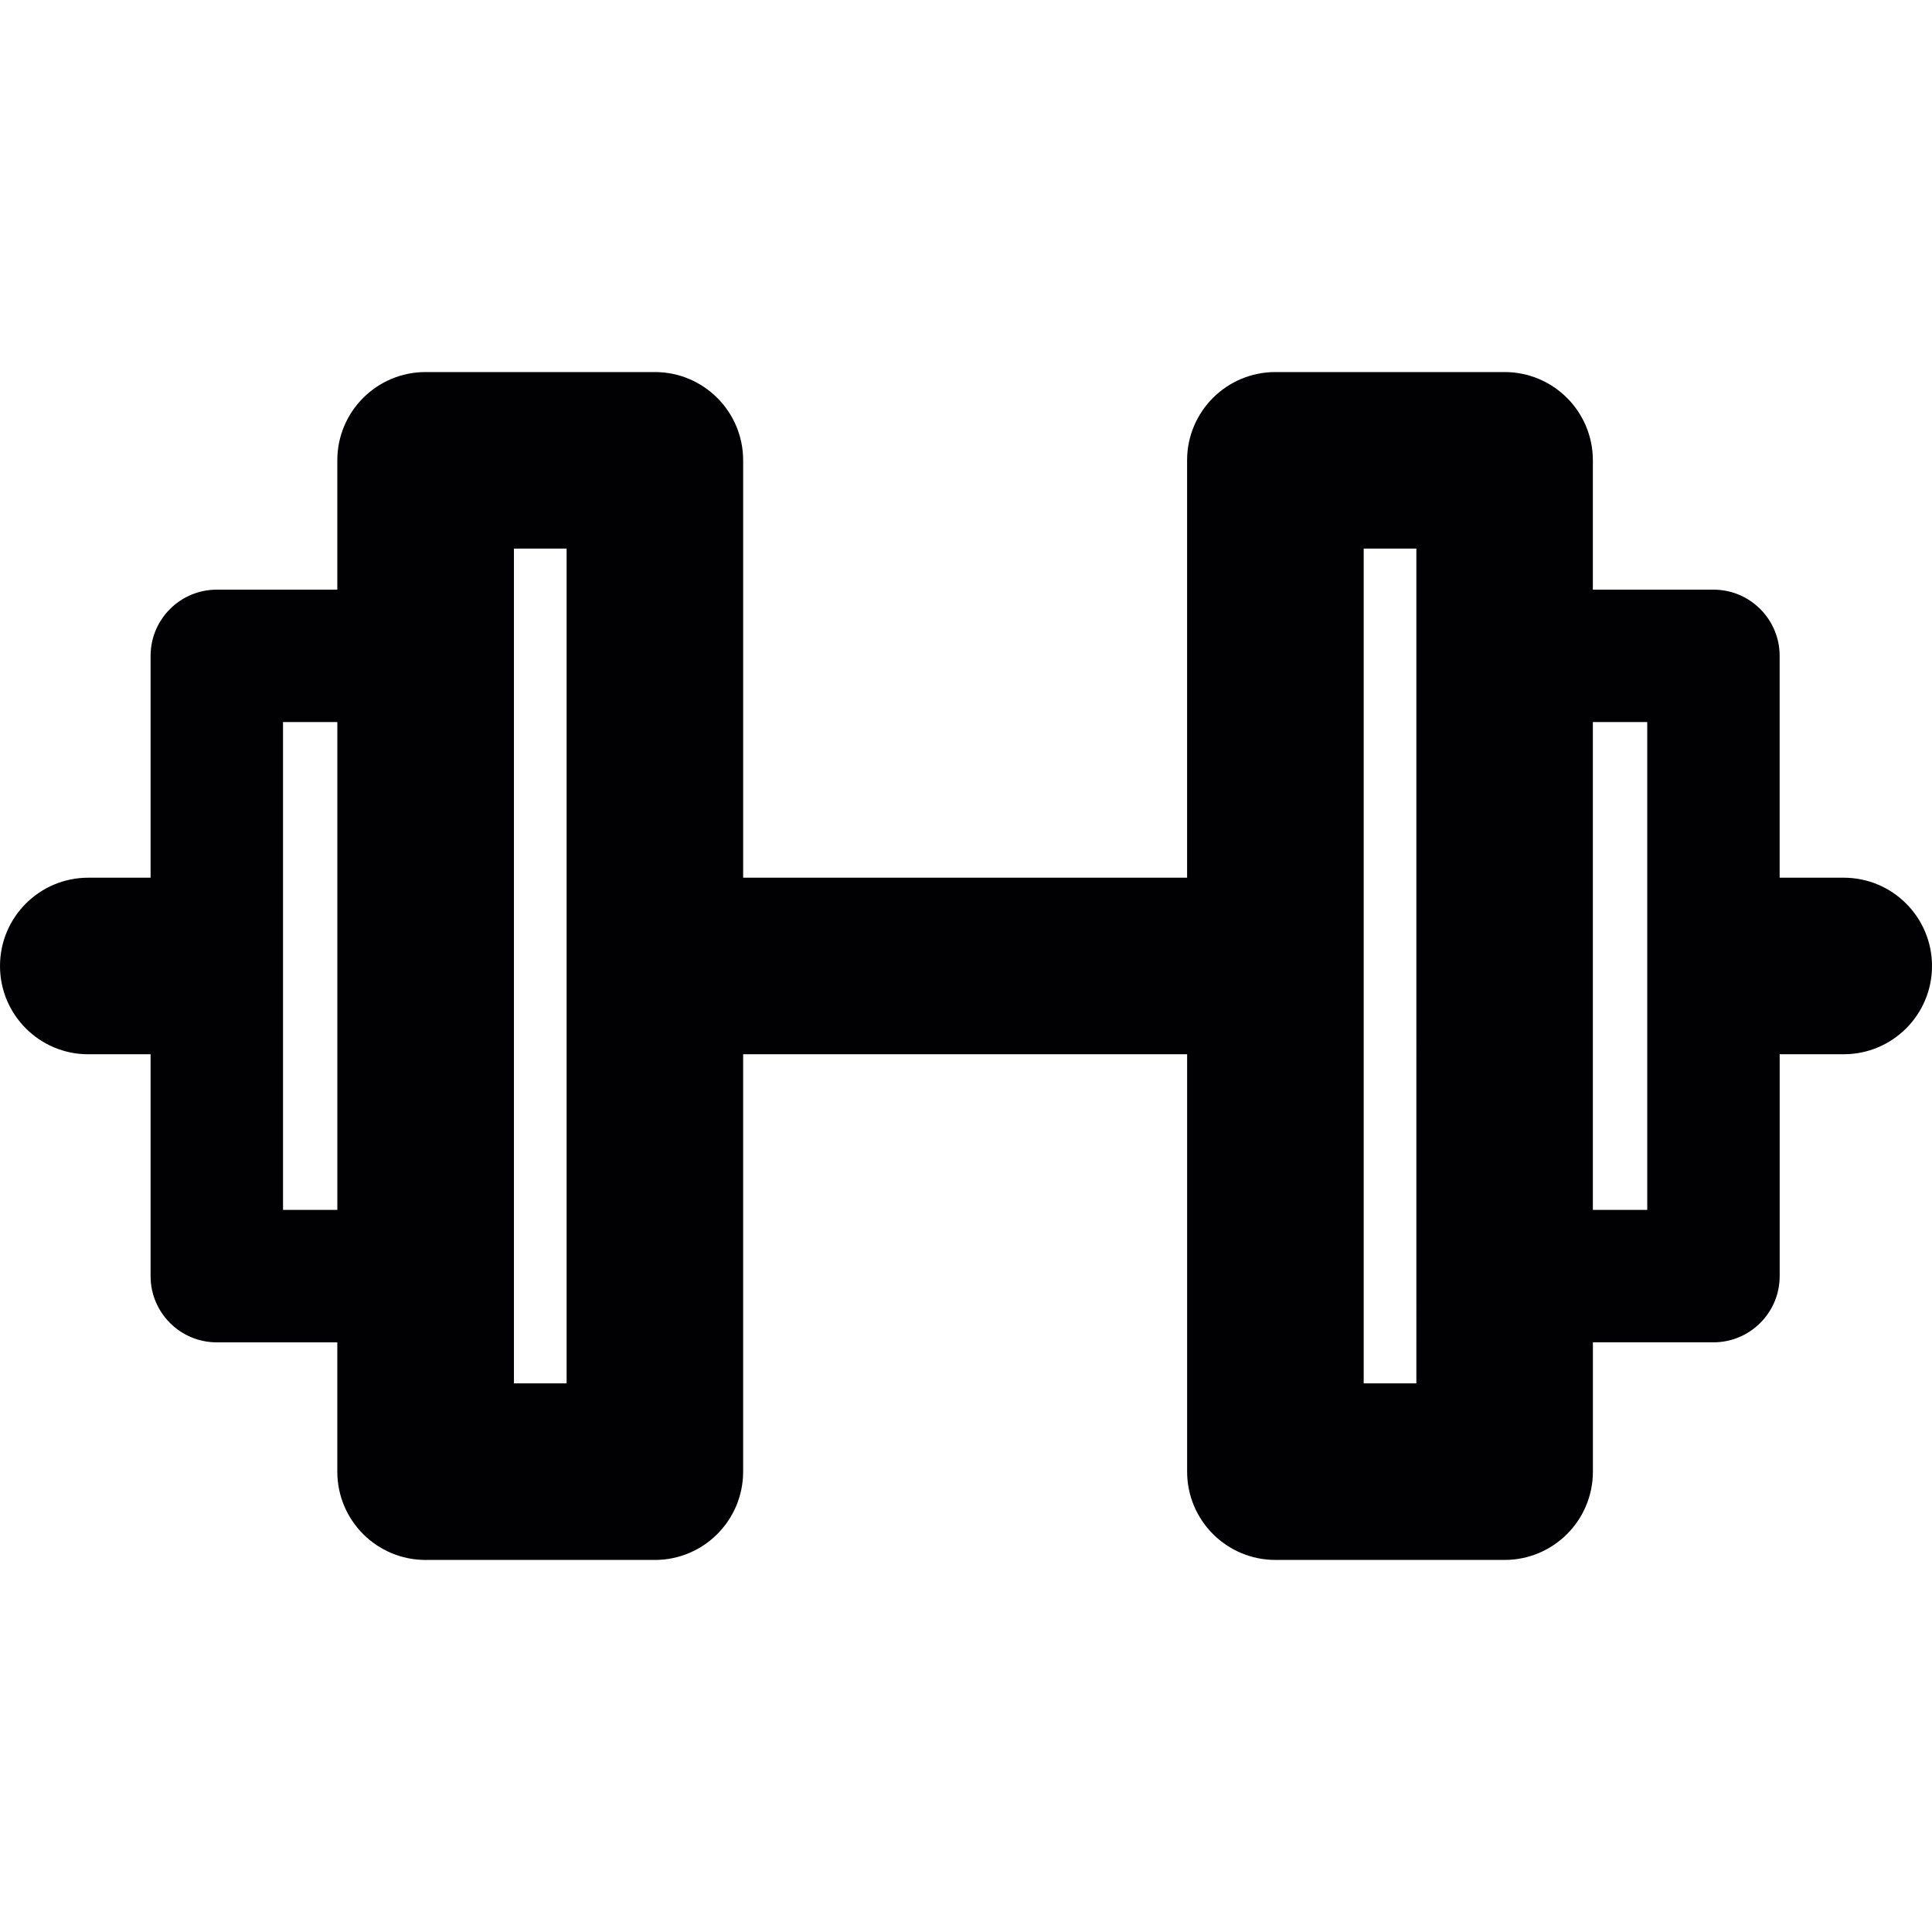 <?xml version="1.0" encoding="iso-8859-1"?>
<!-- Generator: Adobe Illustrator 18.1.1, SVG Export Plug-In . SVG Version: 6.00 Build 0)  -->
<svg version="1.1" id="Capa_1" xmlns="http://www.w3.org/2000/svg" xmlns:xlink="http://www.w3.org/1999/xlink" x="0px" y="0px"
	 viewBox="0 0 338.576 338.576" style="enable-background:new 0 0 338.576 338.576;" xml:space="preserve">
<g>
	<path style="fill:#010002;" d="M323.097,153.814h-11.221v-38.878c0-6.407-5.194-11.602-11.602-11.602h-21.131V80.67
		c0-8.539-6.924-15.469-15.469-15.469h-40.167c-8.545,0-15.474,6.924-15.474,15.469v73.145h-77.8V80.67
		c0-8.539-6.929-15.469-15.474-15.469H74.586c-8.545,0-15.474,6.924-15.474,15.469v22.665h-21.12
		c-6.407,0-11.602,5.194-11.602,11.602v38.878H15.469C6.929,153.814,0,160.738,0,169.288c0,8.539,6.924,15.469,15.469,15.469H26.39
		v38.878c0,6.407,5.194,11.607,11.602,11.607h21.12v22.659c0,8.545,6.924,15.474,15.474,15.474h40.173
		c8.539,0,15.474-6.924,15.474-15.474v-73.15h77.806v73.145c0,8.545,6.924,15.474,15.474,15.474h40.168
		c8.539,0,15.469-6.924,15.469-15.474v-22.659h21.131c6.407,0,11.602-5.2,11.602-11.607v-38.878h11.221
		c8.545,0,15.474-6.924,15.474-15.469C338.571,160.738,331.647,153.814,323.097,153.814z M49.599,212.034v-85.497h9.518v85.497
		C59.117,212.034,49.599,212.034,49.599,212.034z M99.296,242.427h-9.23V96.138h9.23V242.427z M248.212,242.427h-9.23V96.138h9.23
		V242.427z M288.673,212.034h-9.529v-85.497h9.529V212.034z"/>
</g>
<g>
</g>
<g>
</g>
<g>
</g>
<g>
</g>
<g>
</g>
<g>
</g>
<g>
</g>
<g>
</g>
<g>
</g>
<g>
</g>
<g>
</g>
<g>
</g>
<g>
</g>
<g>
</g>
<g>
</g>
</svg>
